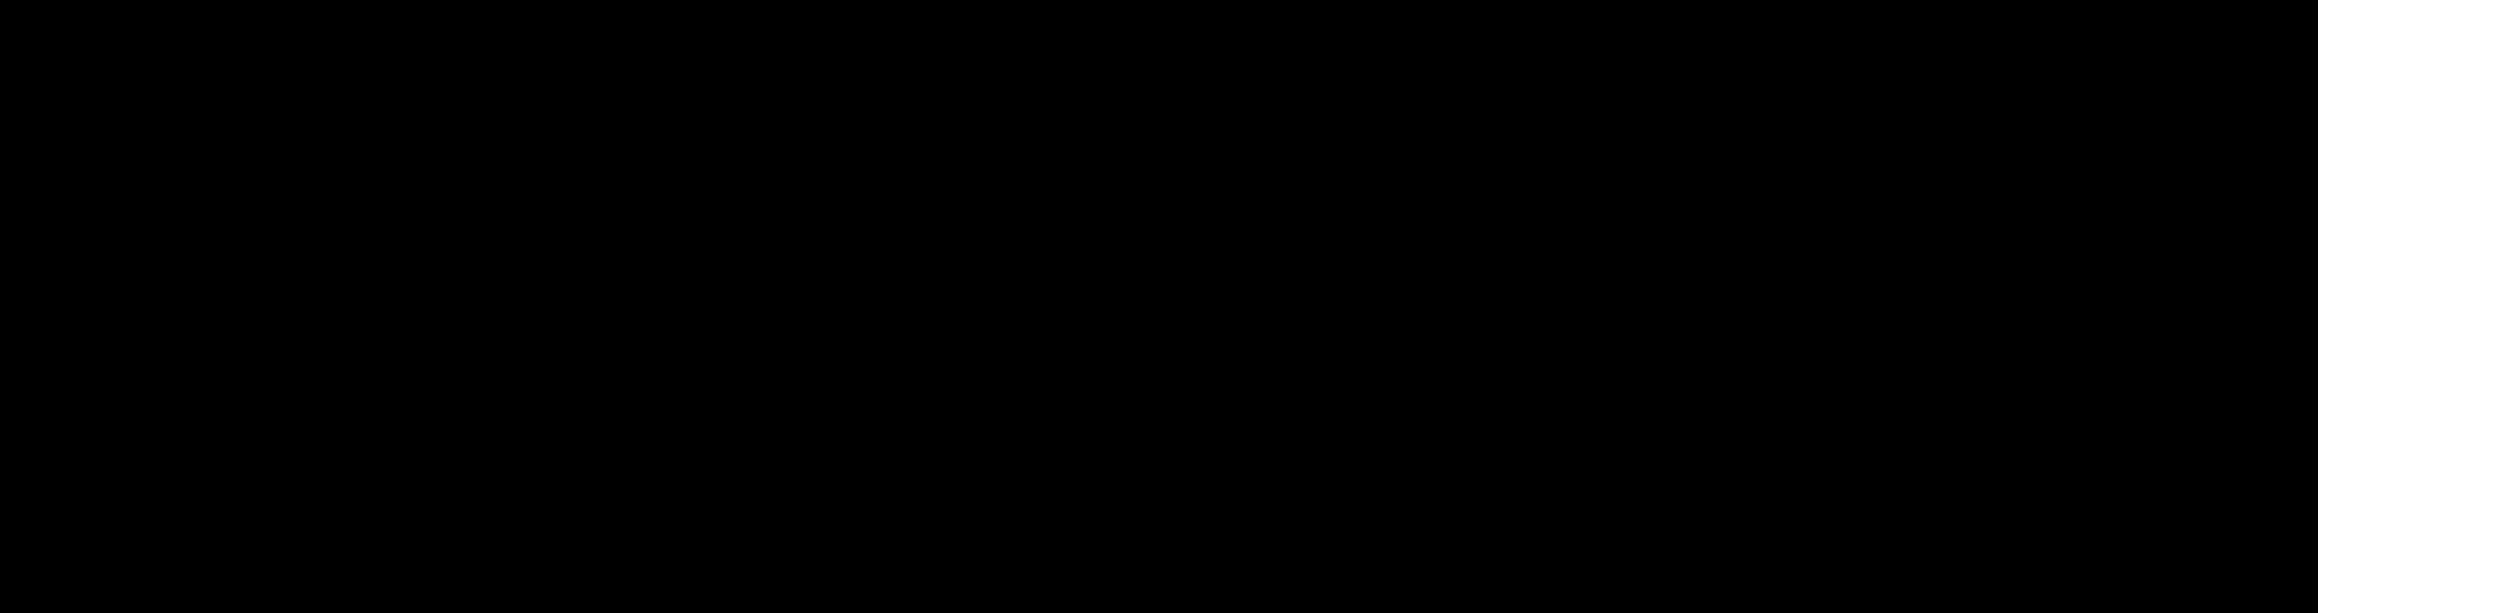 <?xml version="1.0" encoding="UTF-8"?>
<!DOCTYPE svg PUBLIC '-//W3C//DTD SVG 1.0//EN'
          'http://www.w3.org/TR/2001/REC-SVG-20010904/DTD/svg10.dtd'>
<svg color-interpolation="auto" height="255.08" stroke="#000" stroke-linecap="square" stroke-miterlimit="10" width="1040.89" xmlns="http://www.w3.org/2000/svg" xmlns:xlink="http://www.w3.org/1999/xlink"
><defs
  ><clipPath id="a"
    ><path d="M0 0V255.08H964.86V0Z"
    /></clipPath
    ><clipPath clip-path="url(#a)" id="b"
    ><path d="M-59.64 282.19H964.86v-576H-59.64Z"
    /></clipPath
    ><clipPath clip-path="url(#b)" id="c"
    ><path d="M-59.64-293.81h1025V289.98h-1025Z"
    /></clipPath
    ><clipPath clip-path="url(#c)" id="d"
    ><path d="M-59.64-293.81h1025V282.47h-1025Z"
    /></clipPath
    ><clipPath clip-path="url(#d)" id="e"
    ><path d="M-59.64-293.81h1025V282.47h-1025Z"
    /></clipPath
    ><clipPath clip-path="url(#e)" id="f"
    ><path d="M5 5H1036.9V83.34H5Z"
    /></clipPath
    ><clipPath clip-path="url(#f)" id="K"
    ><path d="M32.01 5h976.87c14.92 0 27.01 12.09 27.01 27.01V53.85c0 14.92-12.09 27.01-27.01 27.01H32.01C17.09 80.86 5 68.77 5 53.85V32.01C5 17.09 17.09 5 32.01 5"
    /></clipPath
    ><clipPath id="g"
    ><path d="M0 0V255.08H964.86V0Z"
    /></clipPath
    ><clipPath clip-path="url(#g)" id="h"
    ><path d="M-59.64 282.19H964.86v-576H-59.64Z"
    /></clipPath
    ><clipPath clip-path="url(#h)" id="i"
    ><path d="M-59.64-293.81h1025V289.98h-1025Z"
    /></clipPath
    ><clipPath clip-path="url(#i)" id="j"
    ><path d="M-59.64-293.81h1025V282.47h-1025Z"
    /></clipPath
    ><clipPath clip-path="url(#j)" id="k"
    ><path d="M-59.64-293.81h1025V282.47h-1025Z"
    /></clipPath
    ><clipPath clip-path="url(#k)" id="l"
    ><path d="M5 17.86H1036.9V82.69H5Z"
    /></clipPath
    ><clipPath clip-path="url(#l)" id="L"
    ><path d="M32.01 17.86h976.87c14.92 0 27.01 12.09 27.01 27.01v8.98c0 14.92-12.09 27.01-27.01 27.01H32.01C17.09 80.86 5 68.77 5 53.85V44.87C5 29.95 17.09 17.86 32.01 17.86"
    /></clipPath
    ><clipPath id="m"
    ><path d="M0 0V255.08H964.86V0Z"
    /></clipPath
    ><clipPath clip-path="url(#m)" id="n"
    ><path d="M-59.64 282.19H964.86v-576H-59.64Z"
    /></clipPath
    ><clipPath clip-path="url(#n)" id="o"
    ><path d="M-59.64-293.81h1025V289.98h-1025Z"
    /></clipPath
    ><clipPath clip-path="url(#o)" id="p"
    ><path d="M-59.64-293.81h1025V282.47h-1025Z"
    /></clipPath
    ><clipPath clip-path="url(#p)" id="q"
    ><path d="M-59.64-293.81h1025V282.47h-1025Z"
    /></clipPath
    ><clipPath clip-path="url(#q)" id="r"
    ><path d="M5 89.58H1036.9v78.34H5Z"
    /></clipPath
    ><clipPath clip-path="url(#r)" id="M"
    ><path d="M32.01 89.58h976.87c14.92 0 27.01 12.09 27.01 27.01v21.84c0 14.92-12.09 27.01-27.01 27.01H32.01C17.09 165.44 5 153.35 5 138.43V116.59c0-14.92 12.09-27.01 27.01-27.01"
    /></clipPath
    ><clipPath id="s"
    ><path d="M0 0V255.08H964.86V0Z"
    /></clipPath
    ><clipPath clip-path="url(#s)" id="t"
    ><path d="M-59.64 282.19H964.86v-576H-59.64Z"
    /></clipPath
    ><clipPath clip-path="url(#t)" id="u"
    ><path d="M-59.64-293.81h1025V289.98h-1025Z"
    /></clipPath
    ><clipPath clip-path="url(#u)" id="v"
    ><path d="M-59.64-293.81h1025V282.47h-1025Z"
    /></clipPath
    ><clipPath clip-path="url(#v)" id="w"
    ><path d="M-59.64-293.81h1025V282.47h-1025Z"
    /></clipPath
    ><clipPath clip-path="url(#w)" id="x"
    ><path d="M5 102.44H1036.9v64.83H5Z"
    /></clipPath
    ><clipPath clip-path="url(#x)" id="N"
    ><path d="M32.01 102.44h976.87c14.92 0 27.01 12.09 27.01 27.01v8.98c0 14.92-12.09 27.01-27.01 27.01H32.01C17.09 165.44 5 153.35 5 138.43v-8.98c0-14.92 12.09-27.01 27.01-27.01"
    /></clipPath
    ><clipPath id="y"
    ><path d="M0 0V255.08H964.86V0Z"
    /></clipPath
    ><clipPath clip-path="url(#y)" id="z"
    ><path d="M-59.64 282.19H964.86v-576H-59.64Z"
    /></clipPath
    ><clipPath clip-path="url(#z)" id="A"
    ><path d="M-59.64-293.81h1025V289.98h-1025Z"
    /></clipPath
    ><clipPath clip-path="url(#A)" id="B"
    ><path d="M-59.64-293.81h1025V282.47h-1025Z"
    /></clipPath
    ><clipPath clip-path="url(#B)" id="C"
    ><path d="M-59.64-293.81h1025V282.47h-1025Z"
    /></clipPath
    ><clipPath clip-path="url(#C)" id="D"
    ><path d="M5 174.44H1036.9v78.34H5Z"
    /></clipPath
    ><clipPath clip-path="url(#D)" id="O"
    ><path d="M32.01 174.44h976.87c14.92 0 27.01 12.09 27.01 27.01v21.84c0 14.92-12.09 27.01-27.01 27.01H32.01C17.09 250.31 5 238.21 5 223.29V201.46c0-14.92 12.09-27.01 27.01-27.01"
    /></clipPath
    ><clipPath id="E"
    ><path d="M0 0V255.08H964.86V0Z"
    /></clipPath
    ><clipPath clip-path="url(#E)" id="F"
    ><path d="M-59.64 282.19H964.86v-576H-59.64Z"
    /></clipPath
    ><clipPath clip-path="url(#F)" id="G"
    ><path d="M-59.64-293.81h1025V289.98h-1025Z"
    /></clipPath
    ><clipPath clip-path="url(#G)" id="H"
    ><path d="M-59.64-293.81h1025V282.47h-1025Z"
    /></clipPath
    ><clipPath clip-path="url(#H)" id="I"
    ><path d="M-59.64-293.81h1025V282.47h-1025Z"
    /></clipPath
    ><clipPath clip-path="url(#I)" id="J"
    ><path d="M5 187.3H1036.9v64.83H5Z"
    /></clipPath
    ><clipPath clip-path="url(#J)" id="P"
    ><path d="M32.01 187.3h976.87c14.92 0 27.01 12.09 27.01 27.01v8.98c0 14.92-12.09 27.01-27.01 27.01H32.01C17.09 250.31 5 238.21 5 223.29v-8.98C5 199.4 17.09 187.3 32.01 187.3"
    /></clipPath
  ></defs
  ><g
  ><g color-interpolation="linearRGB" fill="#00DFDF" stroke="none"
    ><path clip-path="url(#K)" d="M5 5H1036.9V80.64H5Z"
      /><path clip-path="url(#L)" d="M5 17.86H1036.9V79.99H5Z" fill="#00AEBF"
      /><path clip-path="url(#M)" d="M5 89.58H1036.9v75.64H5Z"
      /><path clip-path="url(#N)" d="M5 102.44H1036.9v62.13H5Z" fill="#00AEBF"
      /><path clip-path="url(#O)" d="M5 174.44H1036.9v75.64H5Z"
      /><path clip-path="url(#P)" d="M5 187.3H1036.9v62.13H5Z" fill="#00AEBF"
    /></g
  ></g
></svg
>
